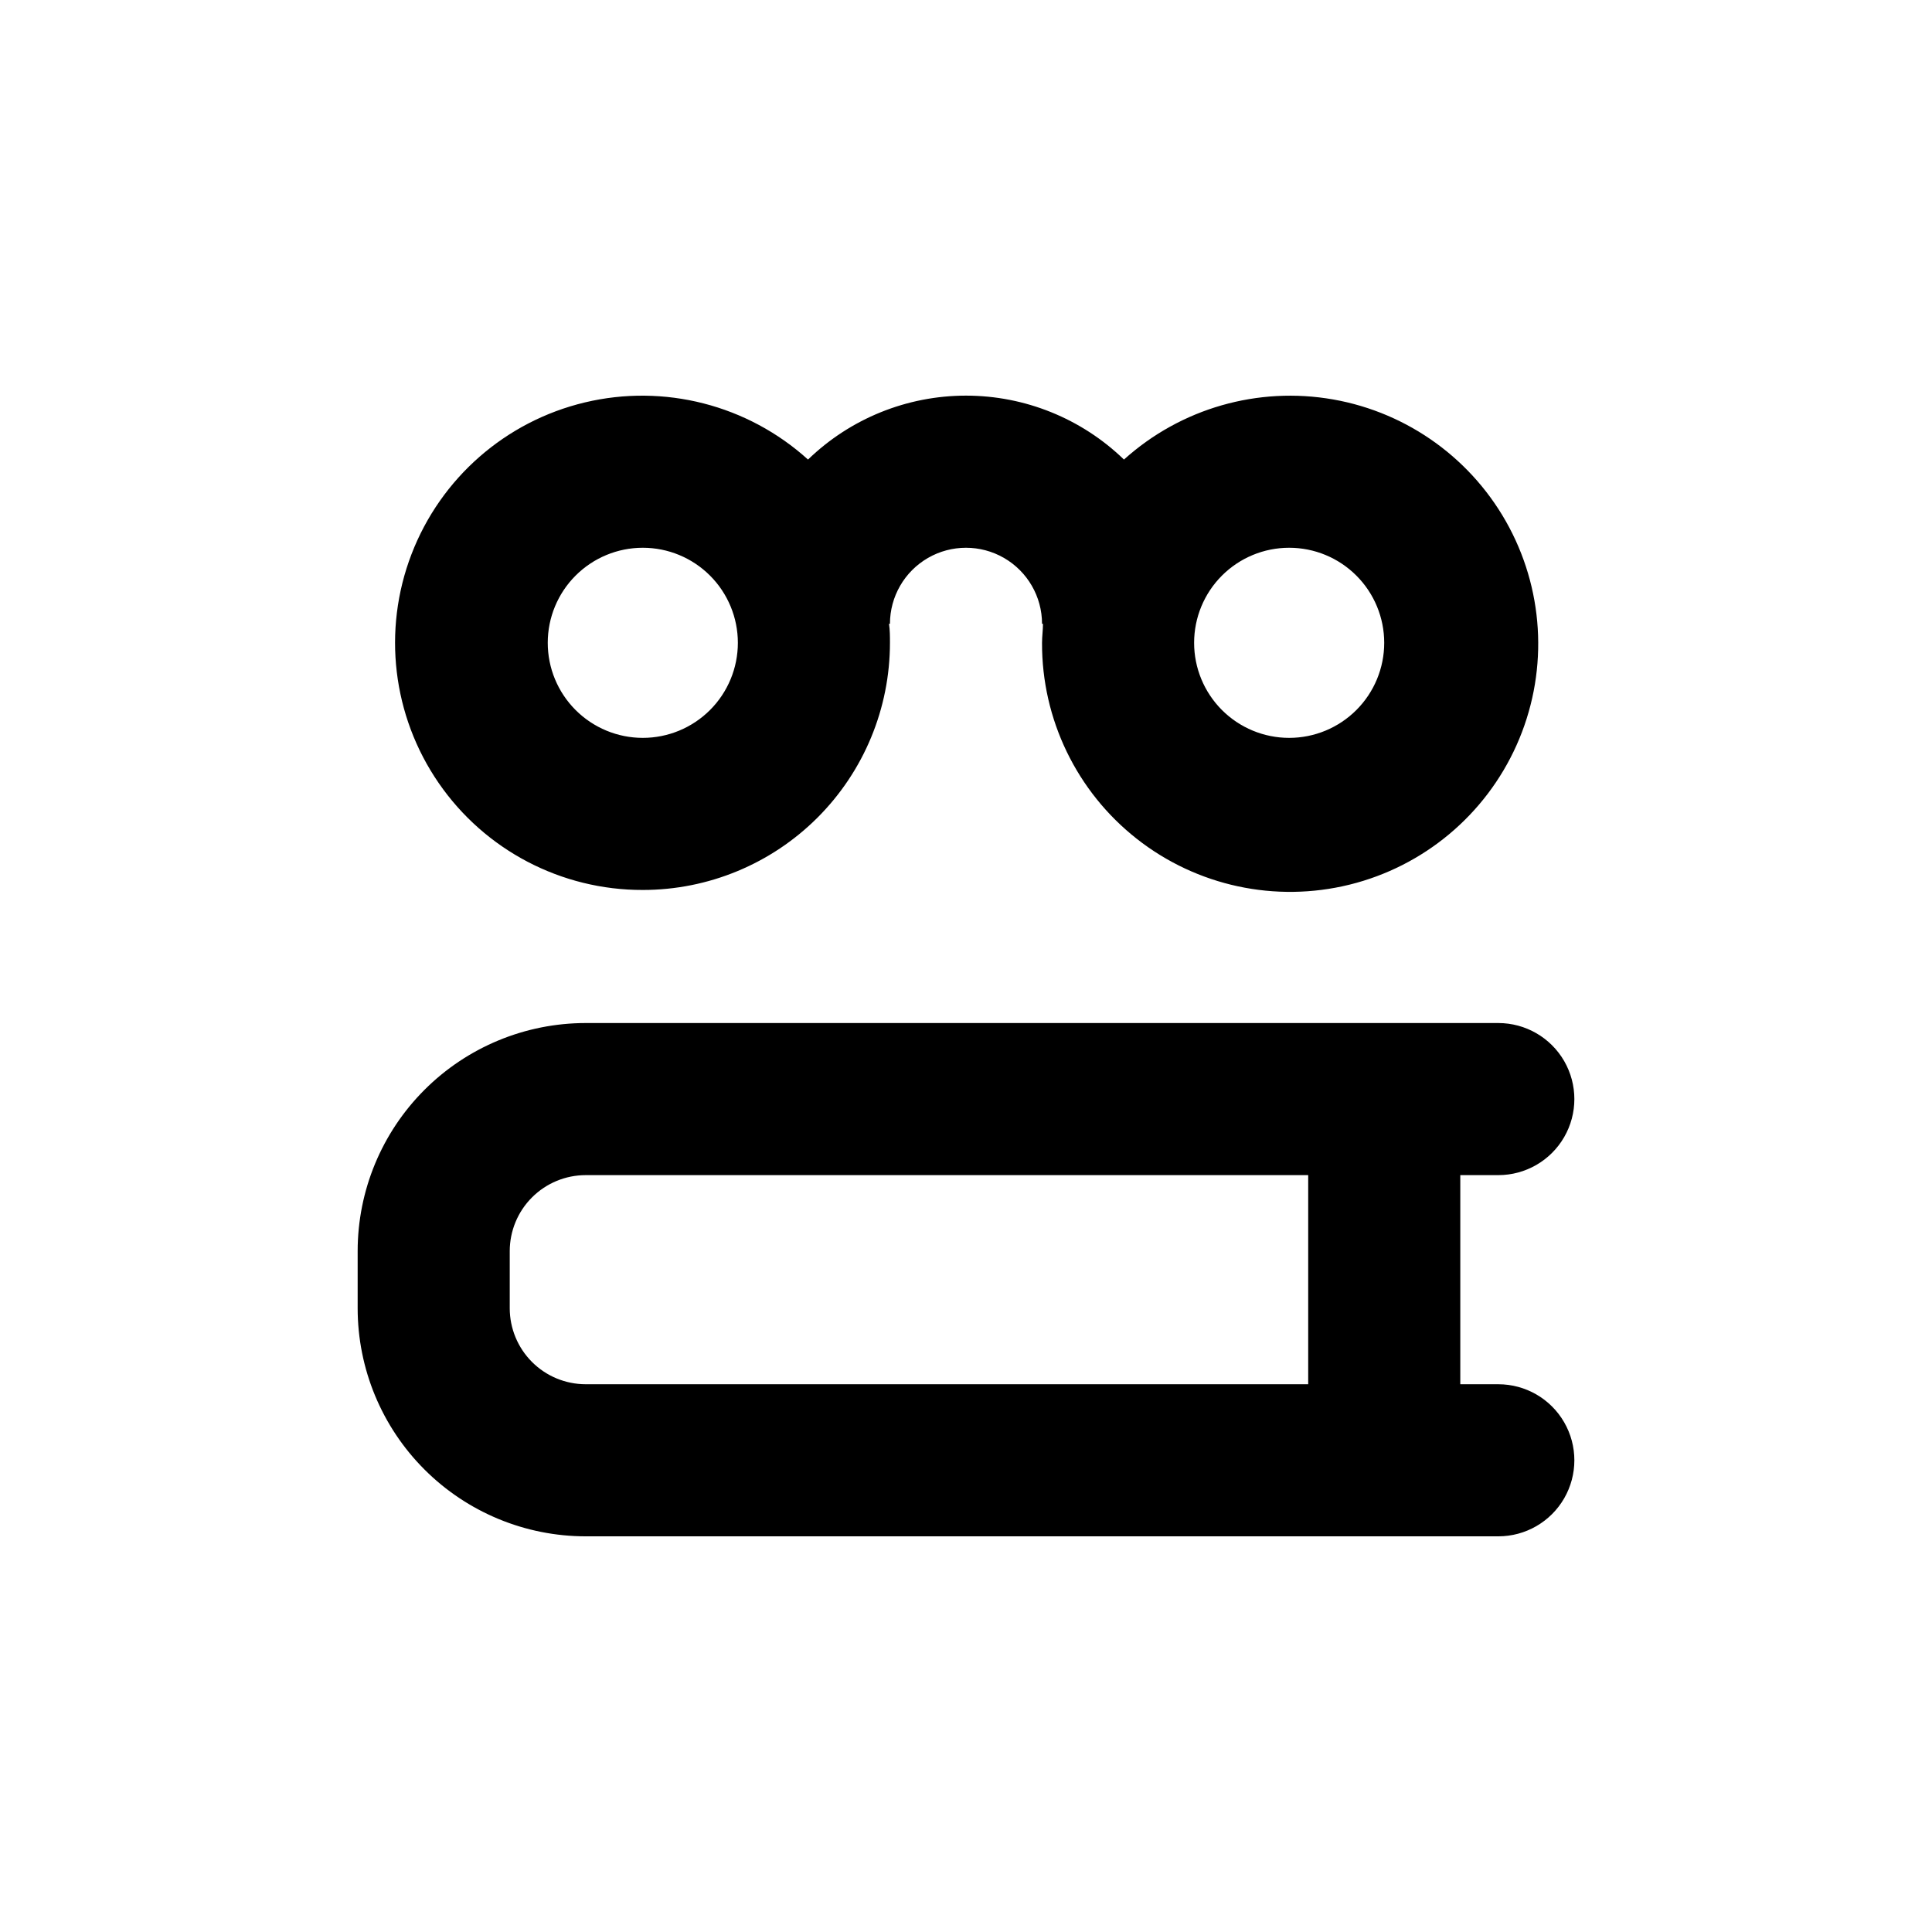 <?xml version="1.0" encoding="UTF-8"?>
<!-- Uploaded to: SVG Repo, www.svgrepo.com, Generator: SVG Repo Mixer Tools -->
<svg fill="#000000" width="800px" height="800px" version="1.1" viewBox="144 144 512 512" xmlns="http://www.w3.org/2000/svg">
 <g>
  <path d="m541.07 455.42c7.199 0 13.852-3.84 17.453-10.078 3.598-6.234 3.598-13.914 0-20.152-3.602-6.234-10.254-10.074-17.453-10.074h-241.83c-16.035 0-31.414 6.367-42.75 17.707-11.34 11.336-17.707 26.715-17.707 42.75v15.113c0 16.035 6.367 31.414 17.707 42.75 11.336 11.34 26.715 17.707 42.75 17.707h241.83c7.199 0 13.852-3.84 17.453-10.074 3.598-6.238 3.598-13.918 0-20.152-3.602-6.238-10.254-10.078-17.453-10.078h-10.078v-55.418zm-50.383 55.418h-191.45c-5.348 0-10.473-2.121-14.25-5.902-3.781-3.777-5.902-8.906-5.902-14.25v-15.113c0-5.344 2.121-10.473 5.902-14.25 3.777-3.781 8.902-5.902 14.25-5.902h191.45z"/>
  <path d="m314.35 379.85c17.371 0 34.027-6.902 46.312-19.184 12.281-12.285 19.184-28.941 19.184-46.312 0-1.715 0-3.375-0.25-5.039h0.25c0-7.199 3.84-13.852 10.074-17.453 6.234-3.598 13.918-3.598 20.152 0 6.234 3.602 10.078 10.254 10.078 17.453h0.25c0 1.664-0.25 3.324-0.25 5.039-0.082 20.258 9.184 39.418 25.105 51.938 15.922 12.523 36.73 17.004 56.395 12.148 19.668-4.852 36-18.5 44.266-36.992 8.27-18.496 7.551-39.766-1.945-57.66-9.496-17.891-26.711-30.41-46.66-33.926s-40.406 2.359-55.449 15.926c-11.227-10.867-26.238-16.941-41.863-16.941s-30.641 6.074-41.867 16.941c-16.016-14.492-38.148-20.156-59.156-15.137-21.008 5.016-38.191 20.07-45.93 40.234-7.742 20.164-5.043 42.848 7.215 60.633 12.254 17.785 32.492 28.383 54.09 28.332zm171.29-90.688c6.684 0 13.09 2.652 17.812 7.379 4.727 4.723 7.379 11.133 7.379 17.812 0 6.68-2.652 13.086-7.379 17.812-4.723 4.723-11.129 7.379-17.812 7.379-6.68 0-13.086-2.656-17.812-7.379-4.723-4.727-7.375-11.133-7.375-17.812 0-6.68 2.652-13.09 7.375-17.812 4.727-4.727 11.133-7.379 17.812-7.379zm-171.29 0c6.68 0 13.086 2.652 17.812 7.379 4.723 4.723 7.379 11.133 7.379 17.812 0 6.68-2.656 13.086-7.379 17.812-4.727 4.723-11.133 7.379-17.812 7.379-6.68 0-13.09-2.656-17.812-7.379-4.727-4.727-7.379-11.133-7.379-17.812 0-6.68 2.652-13.09 7.379-17.812 4.723-4.727 11.133-7.379 17.812-7.379z"/>
 </g>
</svg>